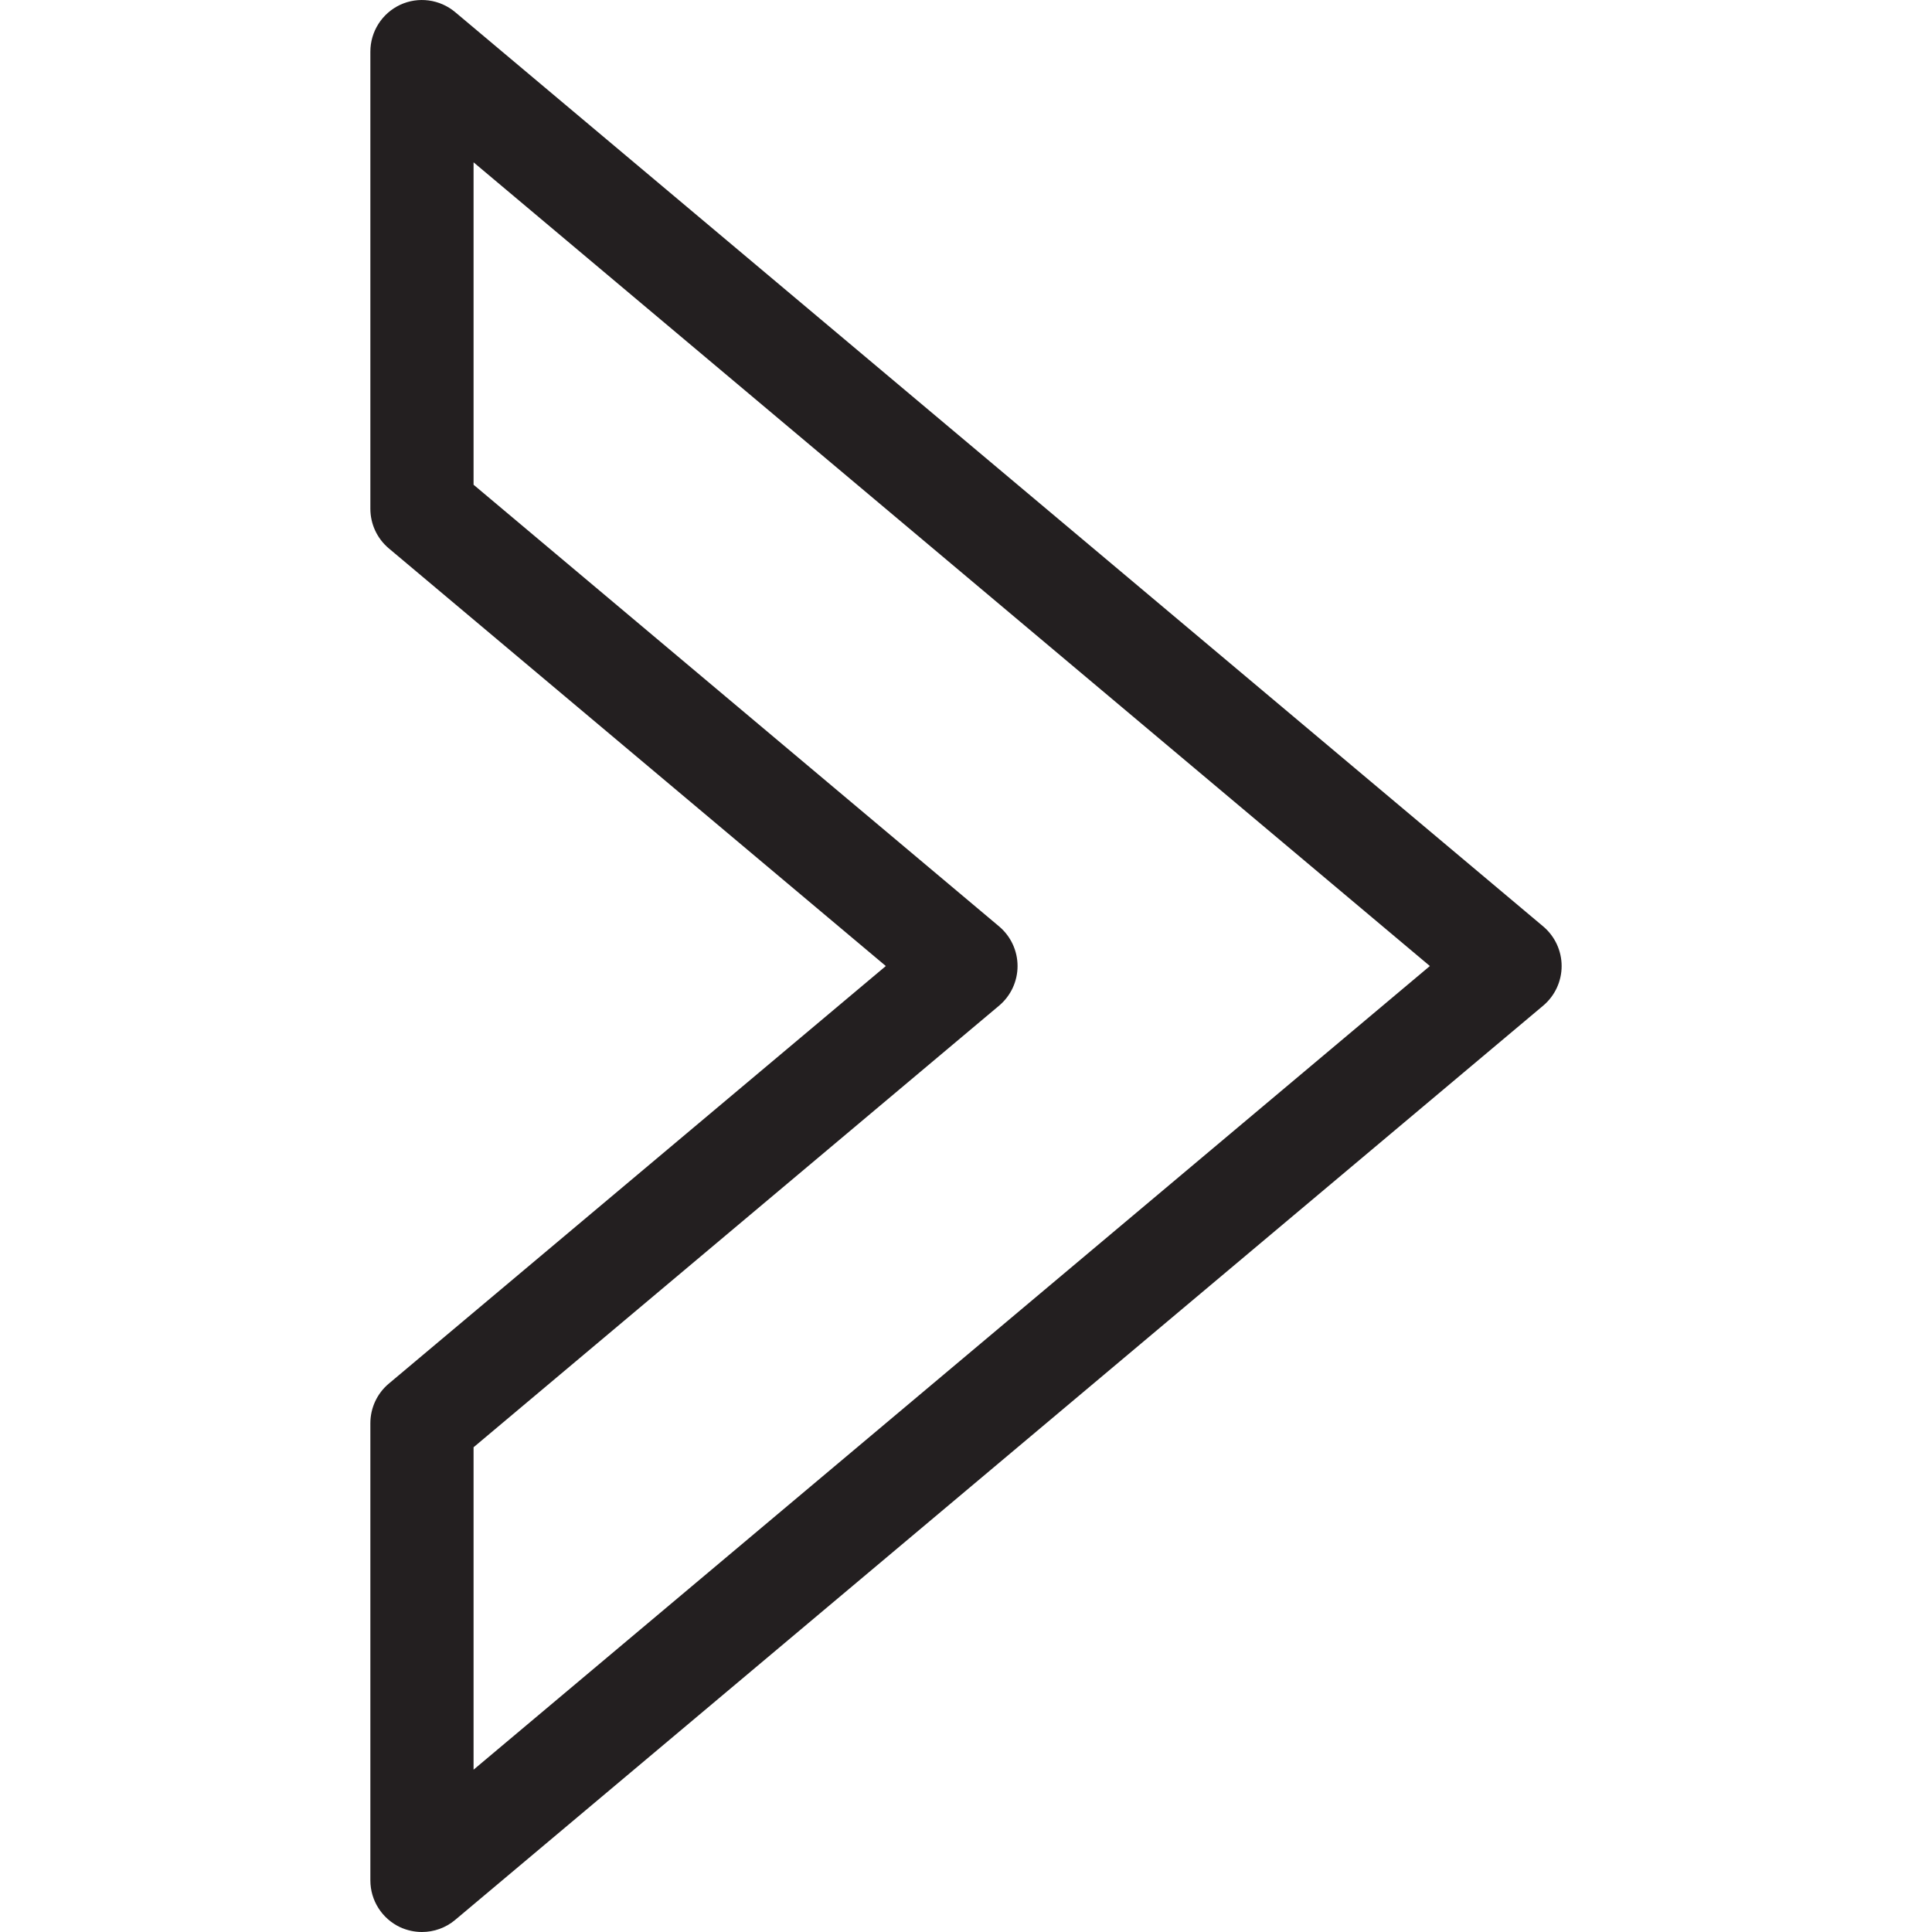 <?xml version="1.0" encoding="utf-8"?>
<!-- Generator: Adobe Illustrator 16.0.3, SVG Export Plug-In . SVG Version: 6.00 Build 0)  -->
<!DOCTYPE svg PUBLIC "-//W3C//DTD SVG 1.1//EN" "http://www.w3.org/Graphics/SVG/1.1/DTD/svg11.dtd">
<svg version="1.1" id="Layer_1" xmlns="http://www.w3.org/2000/svg" xmlns:xlink="http://www.w3.org/1999/xlink" x="0px" y="0px"
	 width="60px" height="60px" viewBox="0 0 60 60" enable-background="new 0 0 60 60" xml:space="preserve">
<g>
	<path fill="#231F20" d="M13.104,60c-0.23,0-0.461-0.05-0.678-0.149c-0.562-0.264-0.924-0.83-0.924-1.453V44.199
		c0-0.474,0.209-0.923,0.57-1.227L27.51,30.001L12.072,17.028c-0.361-0.305-0.57-0.754-0.57-1.227V1.603
		c0-0.621,0.361-1.189,0.924-1.453c0.566-0.264,1.232-0.173,1.709,0.226l33.793,28.397c0.361,0.306,0.57,0.754,0.57,1.229
		c0,0.473-0.209,0.922-0.57,1.227L14.135,59.625C13.84,59.873,13.473,60,13.104,60z M14.707,44.946v10.013l29.699-24.958
		L14.707,5.041v10.013l16.324,13.719c0.361,0.306,0.57,0.754,0.57,1.229c0,0.473-0.209,0.922-0.57,1.227L14.707,44.946z"/>
</g>
</svg>
